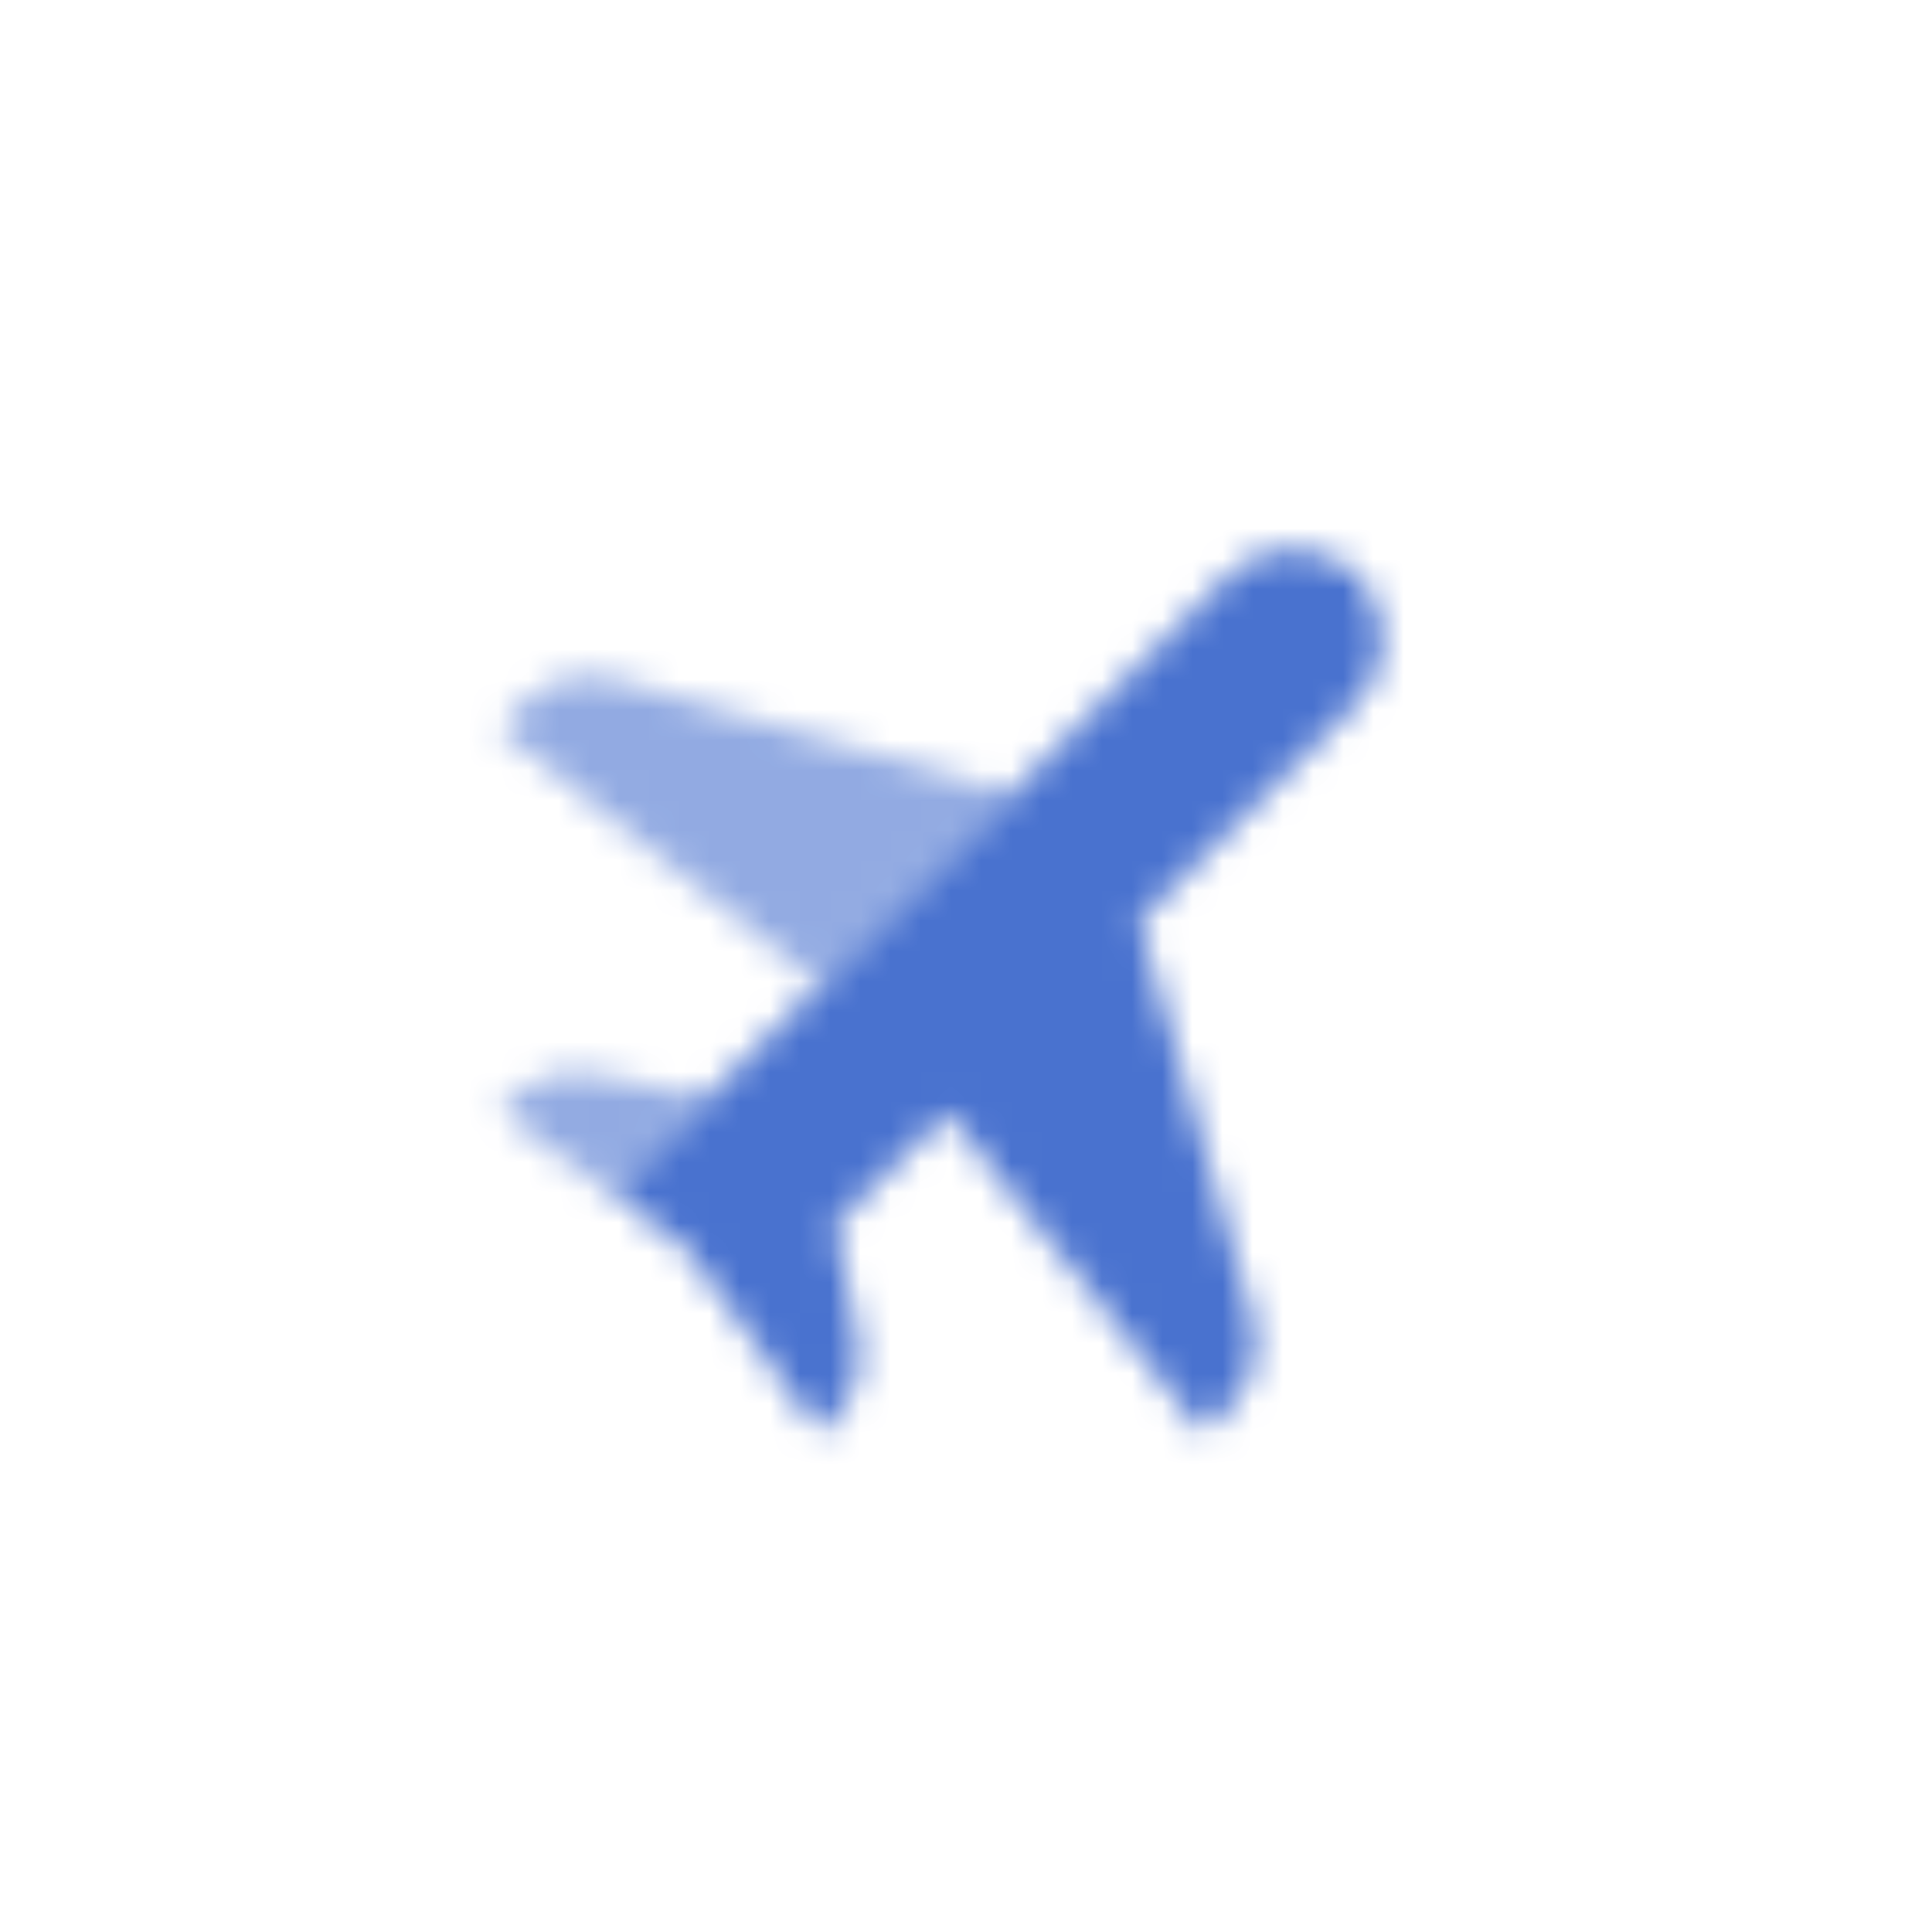 <svg width="64" height="64" viewBox="0 0 64 64" fill="none" xmlns="http://www.w3.org/2000/svg">
<mask id="mask0_1180_23445" style="mask-type:alpha" maskUnits="userSpaceOnUse" x="16" y="18" width="30" height="30">
<path opacity="0.6" fill-rule="evenodd" clip-rule="evenodd" d="M20.348 22.5C19.3 22.201 18.173 22.493 17.402 23.264L16.529 24.137L27.136 32.622L33.5 26.258L20.348 22.5ZM19.695 35.588C18.711 35.392 17.694 35.7 16.985 36.409L16.529 36.864L20.242 39.516L23.424 36.334L19.695 35.588Z" fill="black"/>
<path fill-rule="evenodd" clip-rule="evenodd" d="M40.674 19.084C41.477 18.28 42.666 18 43.744 18.359L44.099 18.478C44.771 18.702 45.298 19.229 45.523 19.901L45.641 20.256C46 21.334 45.72 22.523 44.916 23.326L37.742 30.501L41.5 43.653C41.799 44.7 41.507 45.828 40.737 46.598L39.863 47.471L31.378 36.865L27.666 40.577L28.412 44.306C28.608 45.289 28.3 46.306 27.591 47.015L27.136 47.471L24.484 43.759L24.484 43.759L22.681 41.319L20.241 39.516L40.674 19.084Z" fill="black"/>
</mask>
<g mask="url(#mask0_1180_23445)">
<path d="M14 14H50V50H14V14Z" fill="#4972CF"/>
</g>
</svg>
